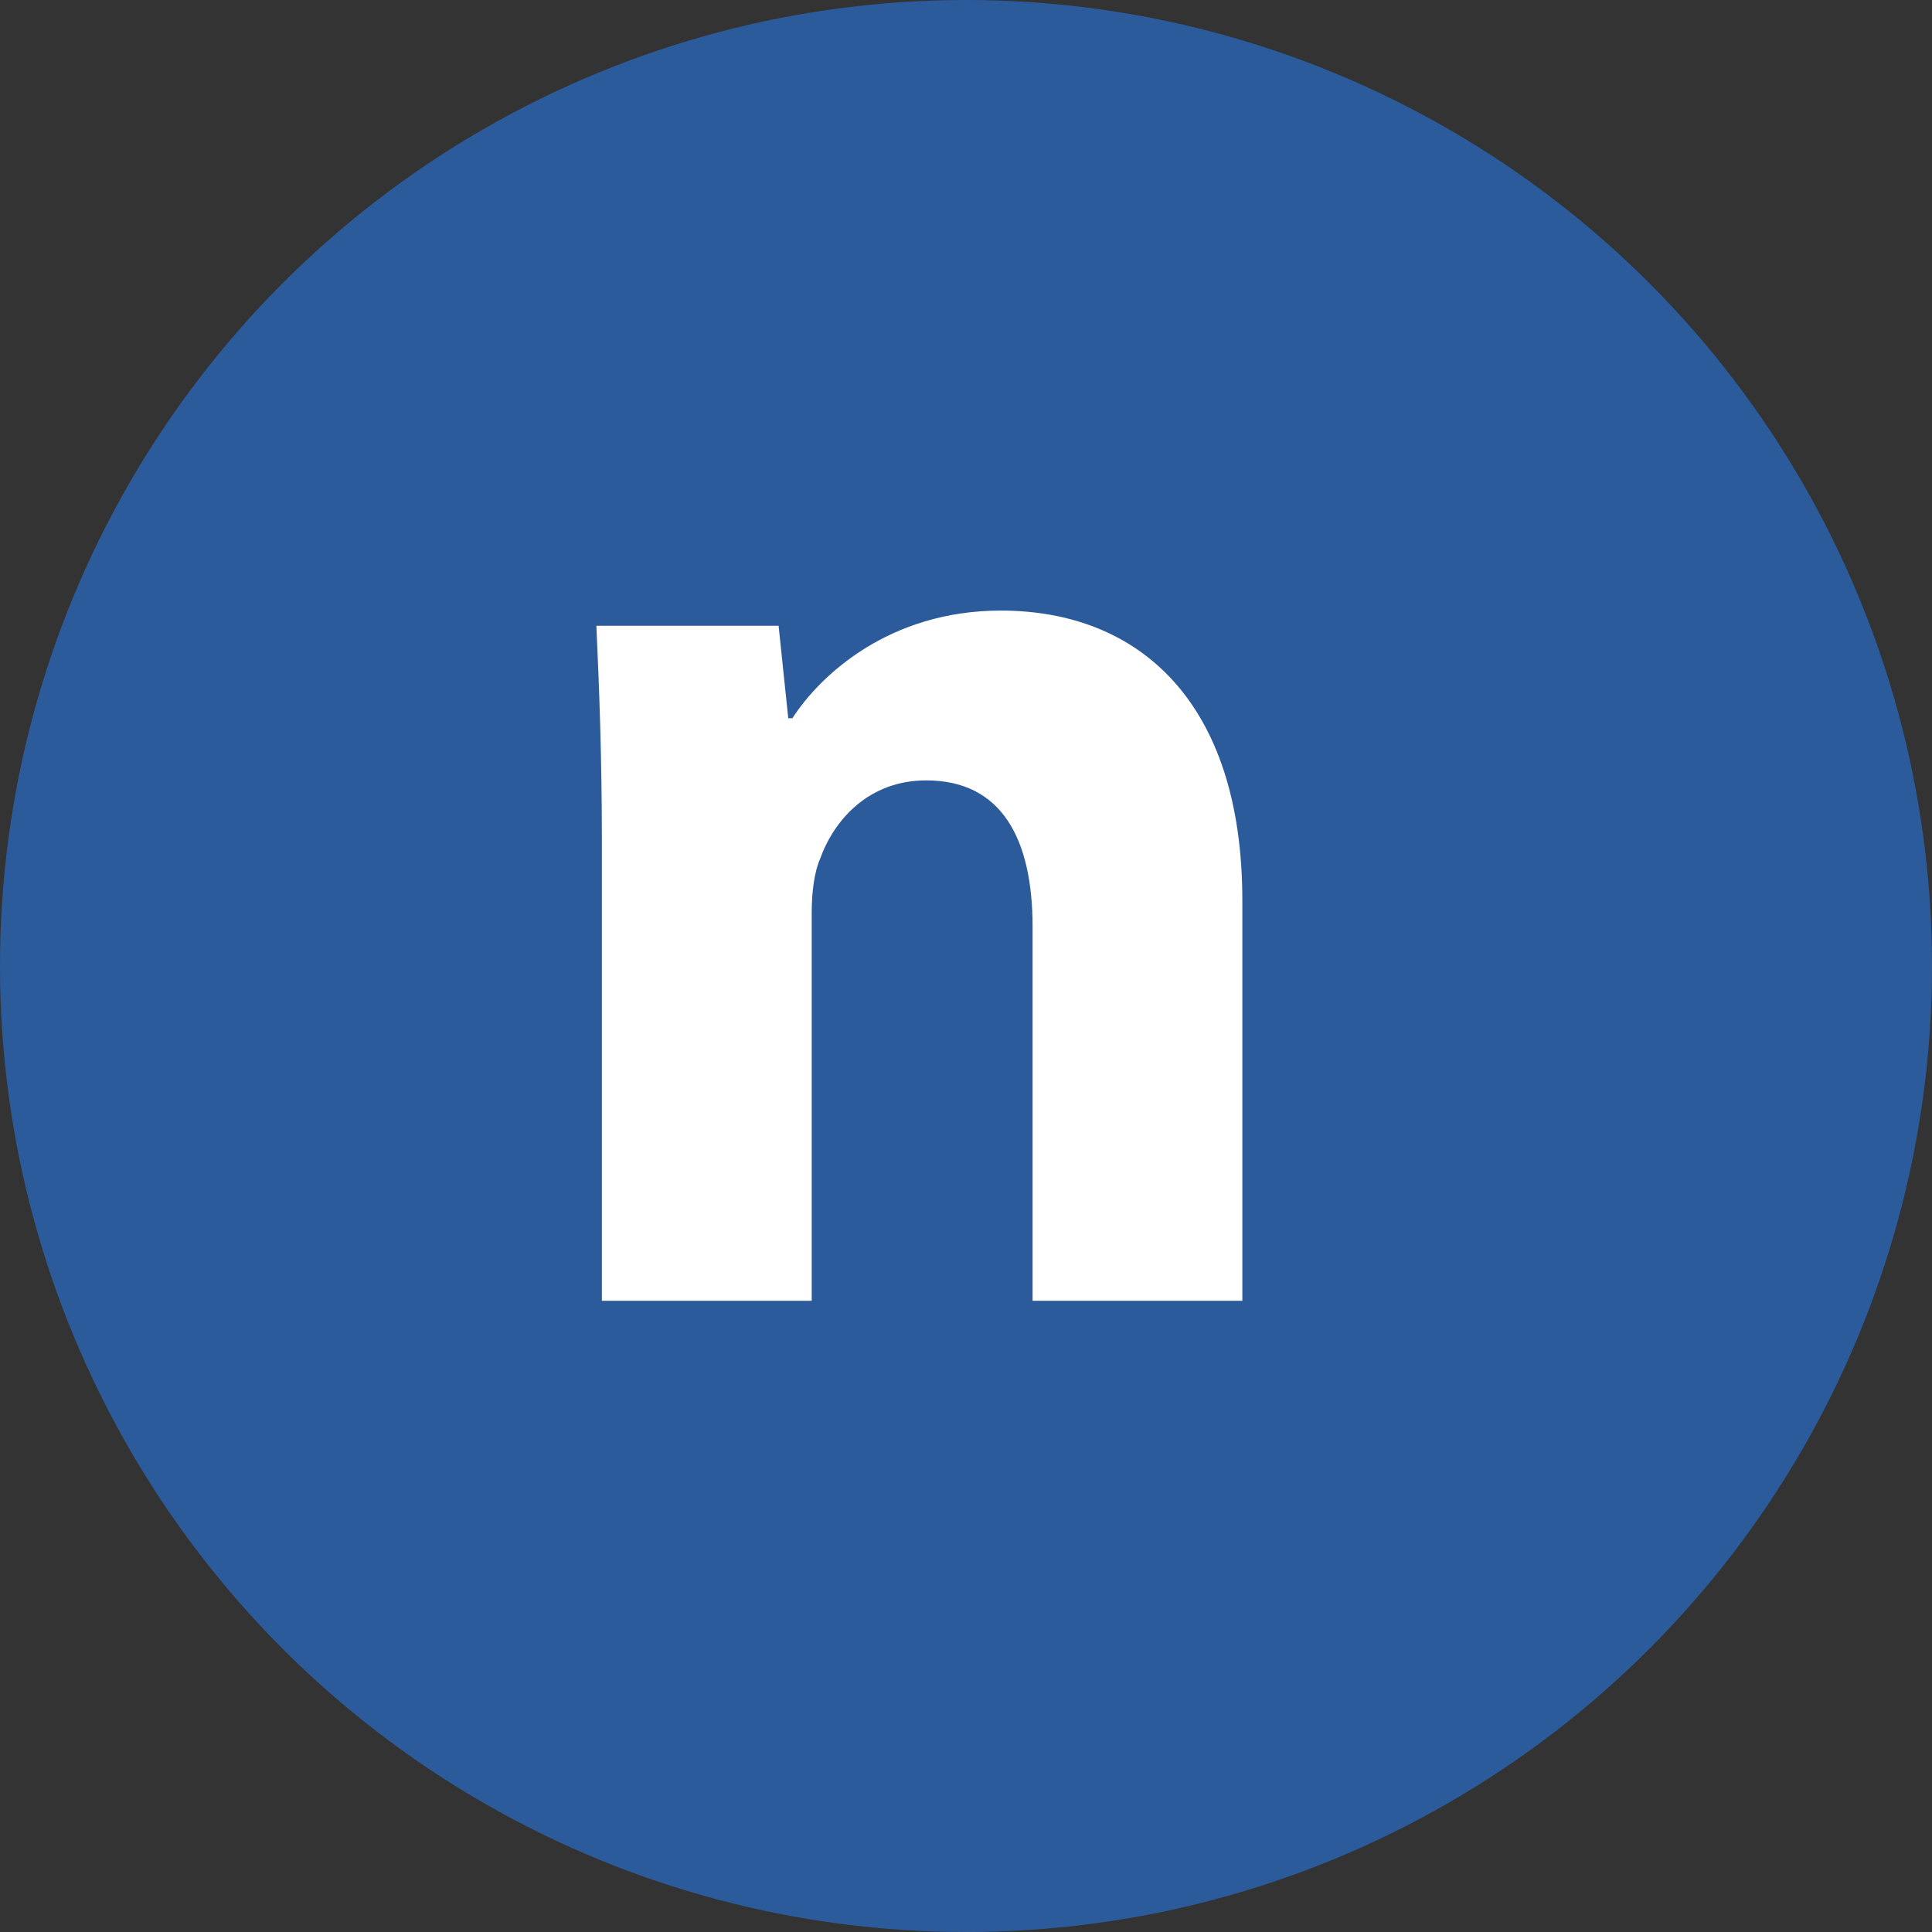 <?xml version="1.0" encoding="utf-8"?>
<!-- Generator: Adobe Illustrator 16.0.3, SVG Export Plug-In . SVG Version: 6.00 Build 0)  -->
<!DOCTYPE svg PUBLIC "-//W3C//DTD SVG 1.1//EN" "http://www.w3.org/Graphics/SVG/1.1/DTD/svg11.dtd">
<svg version="1.1" id="Layer_1" xmlns="http://www.w3.org/2000/svg" xmlns:xlink="http://www.w3.org/1999/xlink" x="0px" y="0px"
	 width="28px" height="28px" viewBox="0 0 28 28" style="enable-background:new 0 0 28 28;" xml:space="preserve">
<rect x="0" y="0" width="28" height="28" fill="#333333" stroke="none"/>
<style type="text/css">
<![CDATA[
	.st0{display:none;fill:#FFFFFF;}
	.st1{display:inline;fill:#FFFFFF;}
	.st2{fill:#2C5B9C;}
	.st3{fill:#FFFFFF;}
	.st4{fill:none;}
	.st5{display:none;}
]]>
</style>
<circle class="st2" cx="14" cy="14" r="14"/>
<g class="st5">
	<path class="st1" d="M6.159,4.818h8.947c1.763,0,3.188,0.238,4.273,0.714c1.086,0.476,1.983,1.159,2.692,2.049
		c0.709,0.891,1.223,1.926,1.542,3.107c0.318,1.181,0.479,2.433,0.479,3.755c0,2.071-0.237,3.678-0.711,4.819
		c-0.475,1.142-1.133,2.098-1.975,2.869s-1.746,1.285-2.712,1.54c-1.32,0.354-2.517,0.529-3.589,0.529H6.159V4.818z M12.181,9.208
		v10.591h1.476c1.258,0,2.153-0.139,2.685-0.416c0.532-0.278,0.948-0.763,1.25-1.455c0.301-0.691,0.452-1.813,0.452-3.365
		c0-2.054-0.337-3.459-1.01-4.218c-0.673-0.758-1.79-1.137-3.35-1.137H12.181z"/>
</g>
<g class="st5">
	<path class="st1" d="M4.71,4.818h18.305v4.787h-6.142v14.597h-6.021V9.604H4.71V4.818z"/>
</g>
<g class="st5">
	<path class="st1" d="M12.747,9.899h-0.04l-2.494,1.18L9.71,8.799l3.459-1.601h2.534v13.003h-2.957V9.899z"/>
</g>
<path class="st0" d="M19.75,6.907c-2.455-0.016-4.288,1.18-5.378,1.863c0.546,0.711,0.998,1.498,1.338,2.343
	c0.695-0.462,2.616-1.536,4.04-1.518c2.428,0.032,4.404,1.999,4.404,4.403l0,0c0,2.406-1.977,4.404-4.404,4.404
	s-4.295-1.852-4.344-5.121c-0.146-1.266-0.646-2.449-1.396-3.448C14.006,9.837,14.003,9.842,14,9.846
	c-0.272-0.376-0.582-0.724-0.92-1.04c-0.276-0.254-0.57-0.487-0.882-0.699c-1.129-0.758-2.488-1.2-3.949-1.2
	c-3.909,0-7.091,3.165-7.091,7.091c0,3.927,3.184,6.964,7.091,7.091c2.346,0.076,4.04-1.41,5.116-2.067
	c-0.546-0.712-0.997-1.499-1.336-2.343c-0.682,0.438-2.416,1.77-3.78,1.723c-2.427-0.085-4.403-1.998-4.403-4.404l0,0
	c0-2.405,1.976-4.403,4.403-4.403c2.429,0,4.404,1.999,4.404,4.403h-0.001c0,0.051-0.001,0.1-0.003,0.149
	c0.021,1.482,0.521,2.863,1.35,4.003L14,18.15c1.289,1.782,3.387,2.939,5.75,2.939c3.91,0,7.092-3.164,7.092-7.091
	C26.842,10.072,23.66,6.934,19.75,6.907z"/>
<g>
	<rect y="4.652" class="st4" width="26.725" height="28.696"/>
	<path class="st3" d="M8.723,12.19c0-1.22-0.04-2.26-0.08-3.121h2.641l0.14,1.34h0.06c0.4-0.62,1.4-1.56,3.021-1.56
		c2,0,3.5,1.32,3.5,4.201v5.802h-3.04V13.43c0-1.26-0.44-2.12-1.541-2.12c-0.84,0-1.34,0.58-1.54,1.14
		c-0.08,0.18-0.12,0.48-0.12,0.76v5.642H8.723V12.19z"/>
</g>
<g>
</g>
<g>
</g>
<g>
</g>
<g>
</g>
<g>
</g>
<g>
</g>
<g>
</g>
<g>
</g>
<g>
</g>
<g>
</g>
<g>
</g>
<g>
</g>
<g>
</g>
<g>
</g>
<g>
</g>
</svg>

